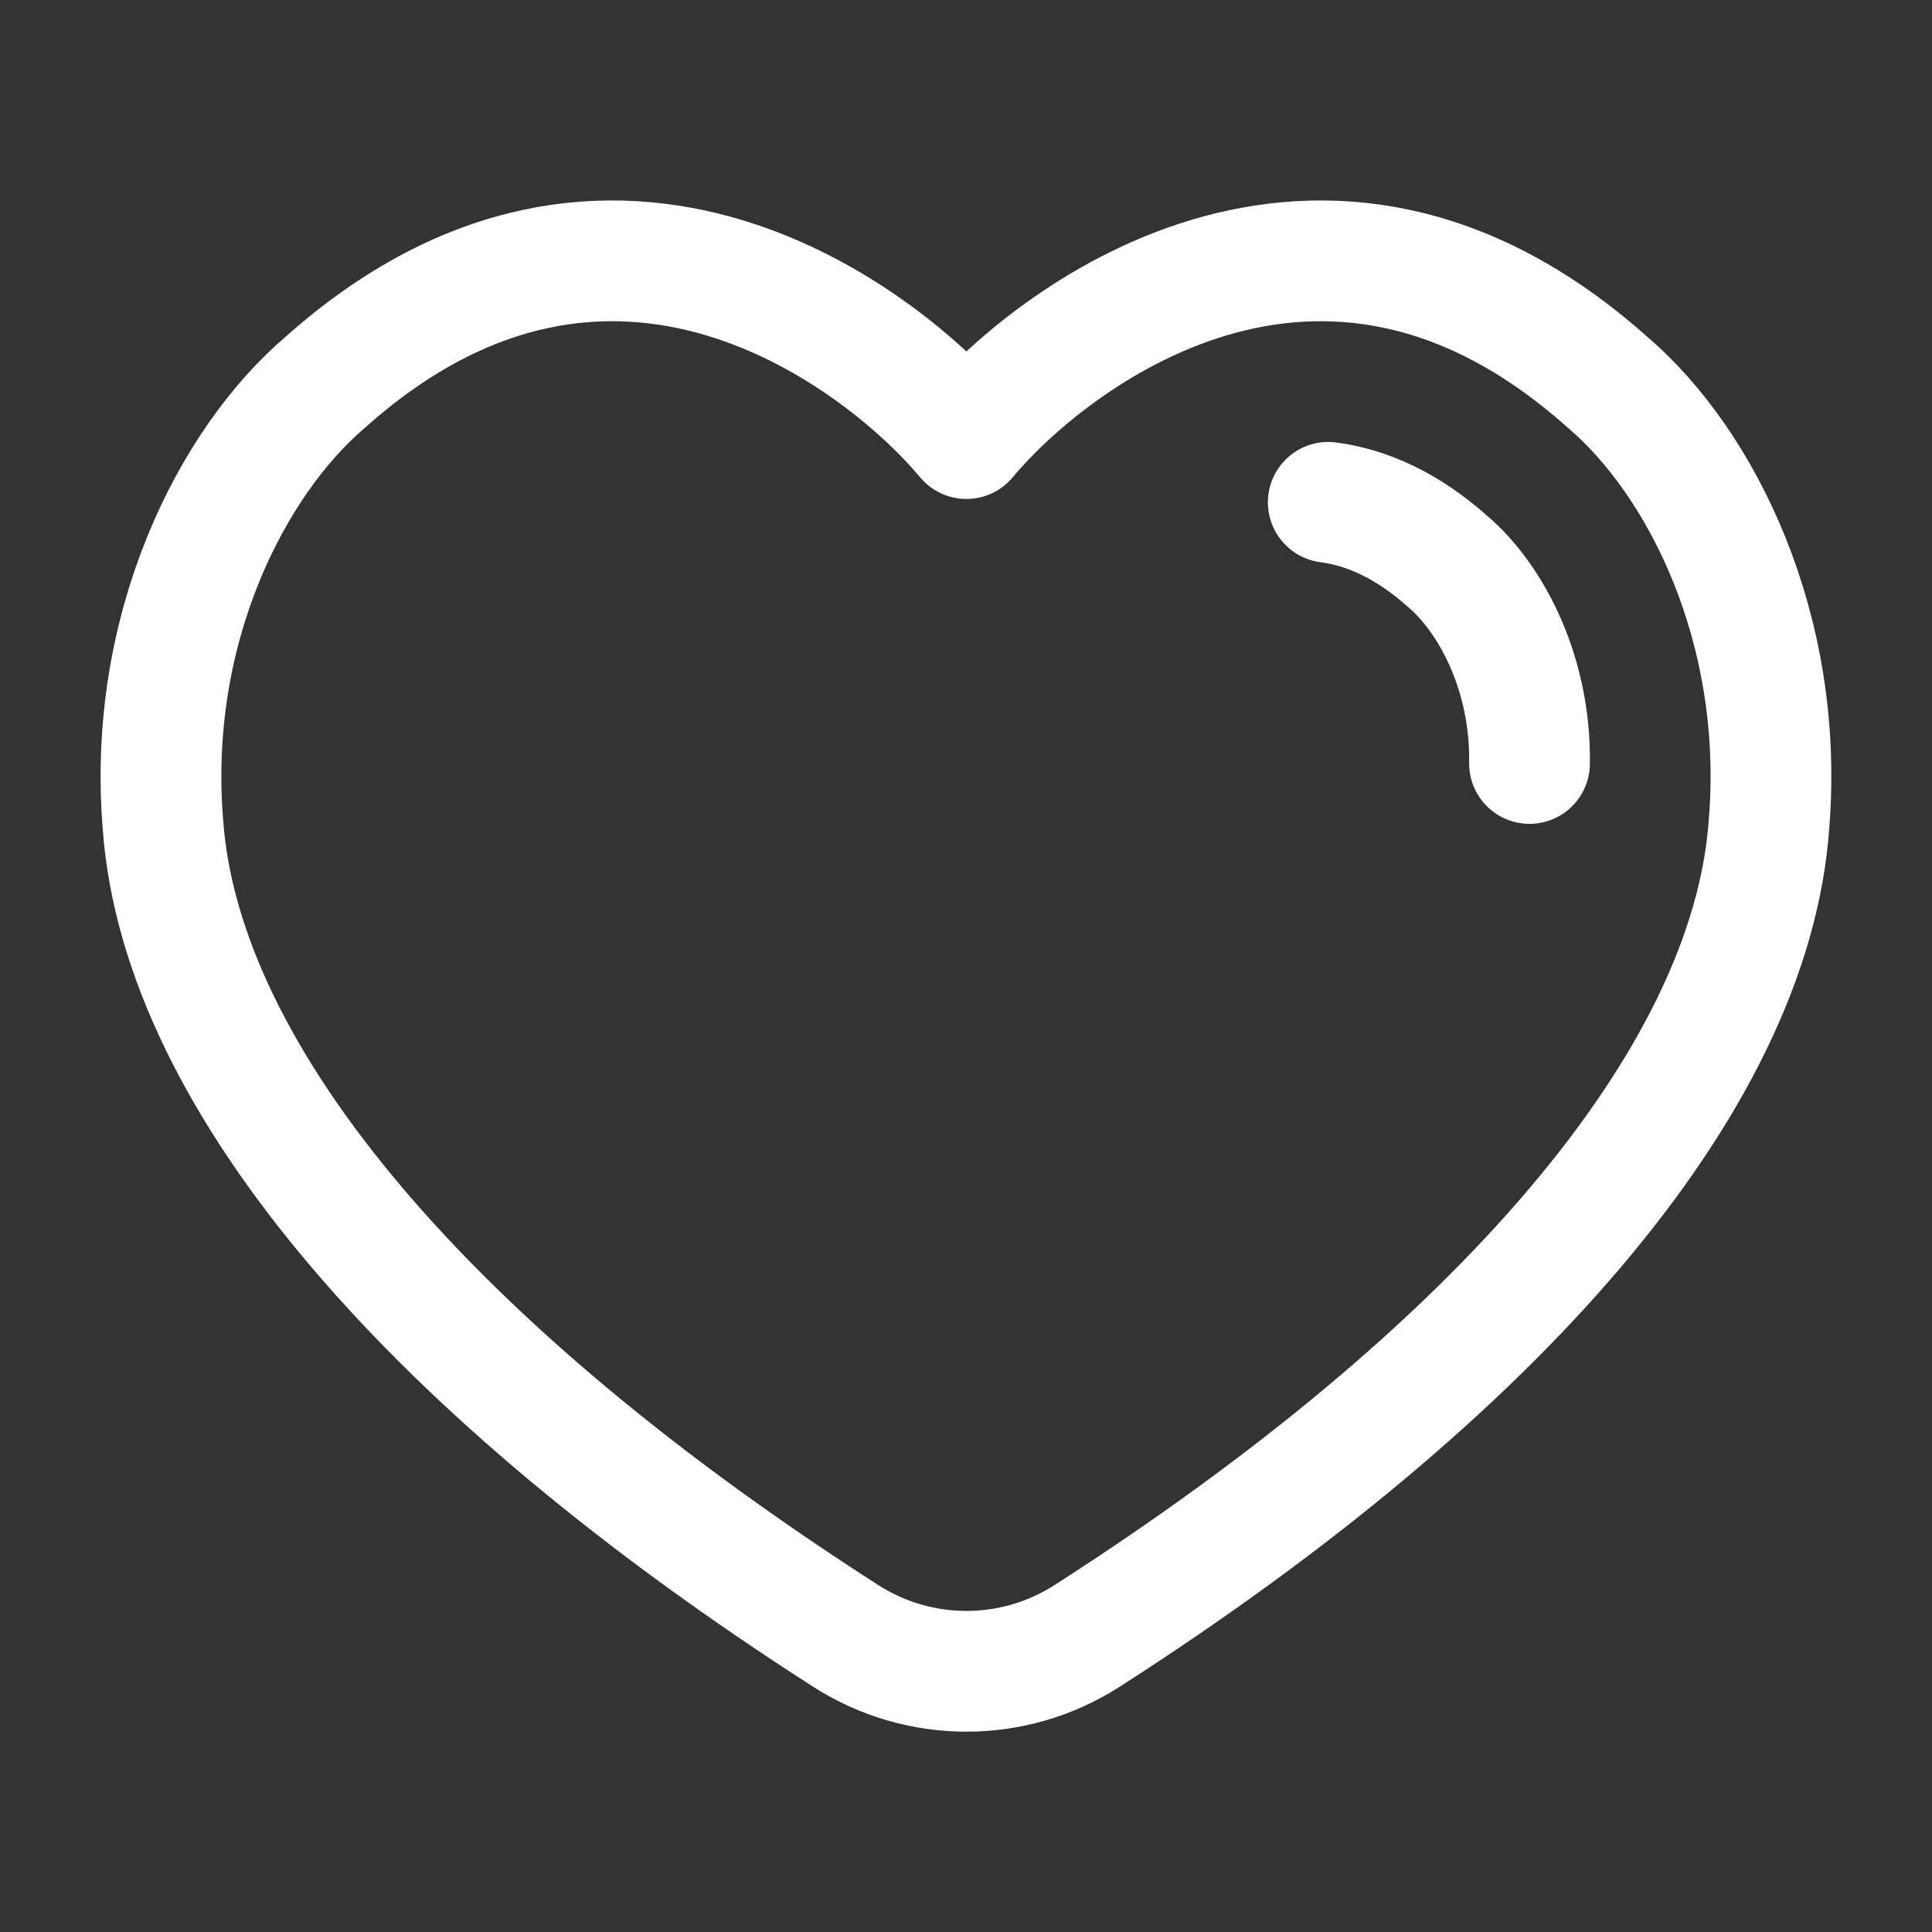 <svg width="24" height="24" viewBox="0 0 24 24" fill="none" xmlns="http://www.w3.org/2000/svg">
<rect x="0" y="0" width="24" height="24" fill="#333333" stroke="none"/>
<path d="M4.04 4.749C7.625 1.55 11.009 4.249 12.005 5.448C13.001 4.249 16.386 1.55 19.97 4.749C21.133 5.74 22.174 7.808 21.975 10.24C21.748 13.436 18.601 17.053 13.504 20.322C12.591 20.908 11.42 20.908 10.506 20.322C5.408 17.053 2.252 13.436 2.024 10.24C1.825 7.808 2.878 5.74 4.04 4.749Z" stroke="white" stroke-width="1.5" stroke-linecap="round" stroke-linejoin="round"/>
<path d="M16.5 6.24C16.97 6.302 17.473 6.519 17.984 6.975C18.528 7.438 19.018 8.372 19 9.484" stroke="white" stroke-width="1.5" stroke-linecap="round" stroke-linejoin="round"/>
</svg>
